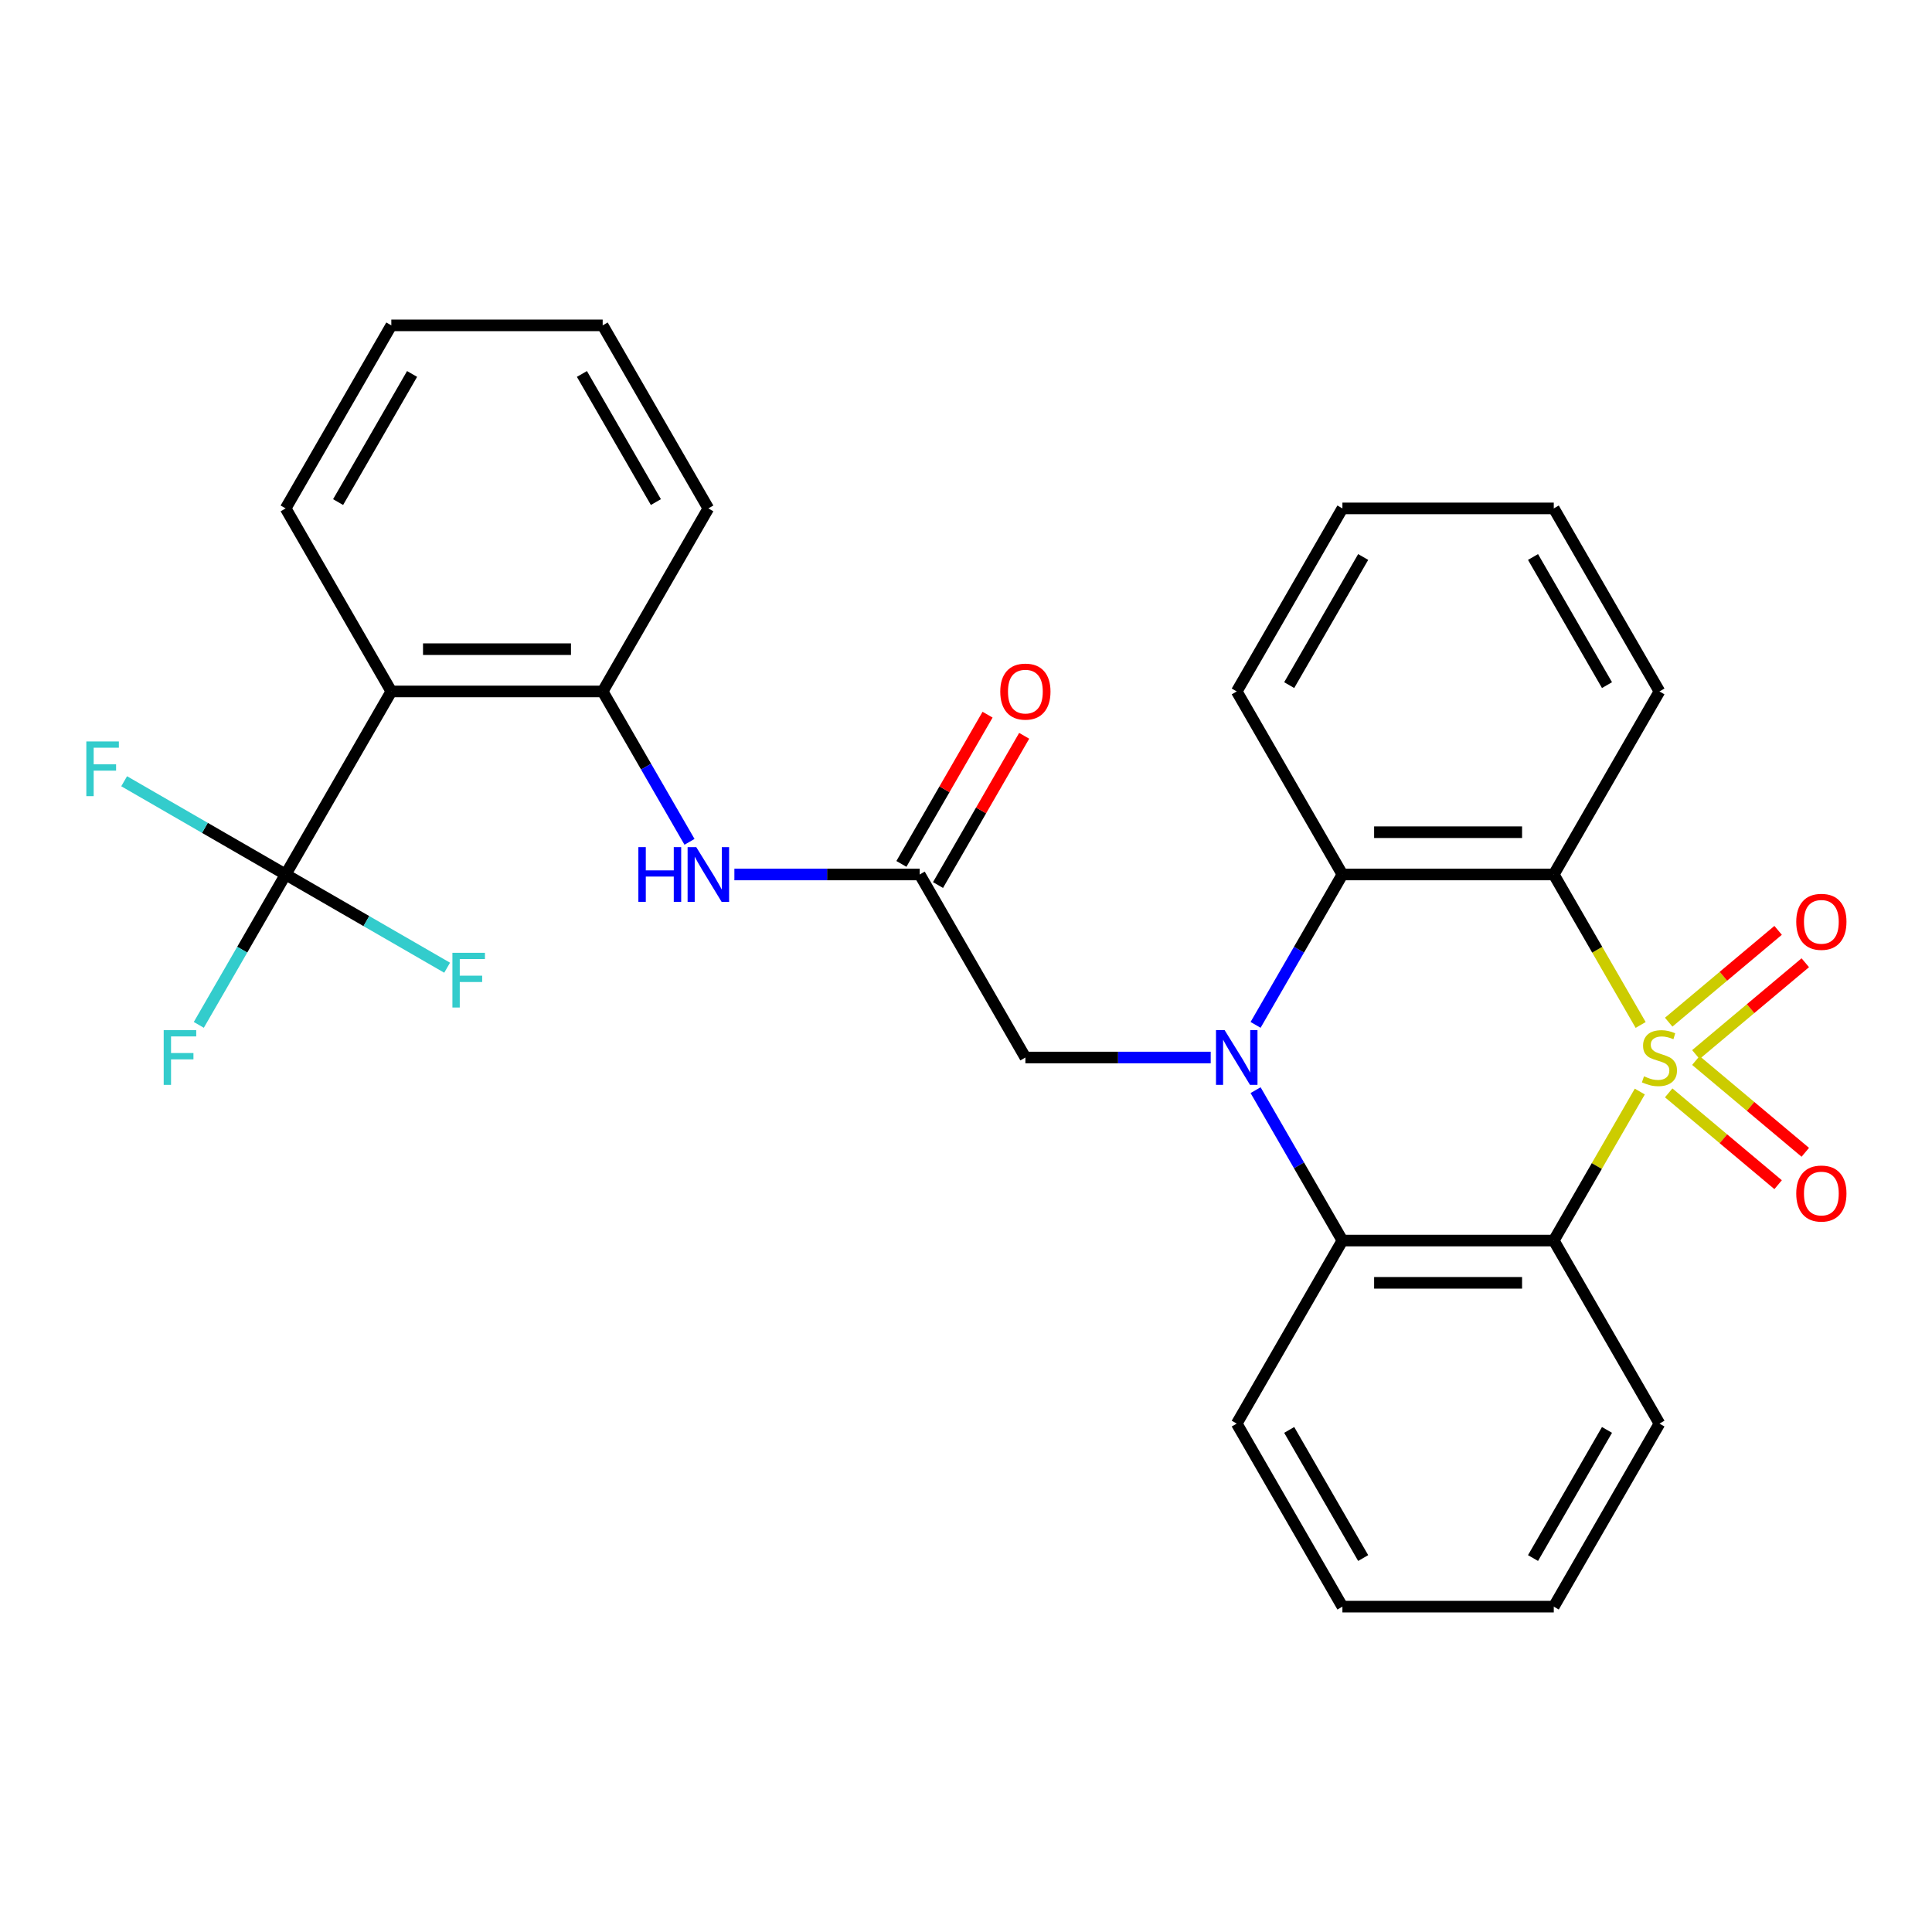 <?xml version='1.0' encoding='iso-8859-1'?>
<svg version='1.1' baseProfile='full'
              xmlns='http://www.w3.org/2000/svg'
                      xmlns:rdkit='http://www.rdkit.org/xml'
                      xmlns:xlink='http://www.w3.org/1999/xlink'
                  xml:space='preserve'
width='1000px' height='1000px' viewBox='0 0 1000 1000'>
<!-- END OF HEADER -->
<rect style='opacity:1.0;fill:#FFFFFF;stroke:none' width='1000' height='1000' x='0' y='0'> </rect>
<path class='bond-1' d='M 848.759,564.985 L 826.495,603.548' style='fill:none;fill-rule:evenodd;stroke:#CCCC00;stroke-width:6px;stroke-linecap:butt;stroke-linejoin:miter;stroke-opacity:1' />
<path class='bond-1' d='M 826.495,603.548 L 804.231,642.111' style='fill:none;fill-rule:evenodd;stroke:#000000;stroke-width:6px;stroke-linecap:butt;stroke-linejoin:miter;stroke-opacity:1' />
<path class='bond-2' d='M 849.198,530.516 L 826.714,491.573' style='fill:none;fill-rule:evenodd;stroke:#CCCC00;stroke-width:6px;stroke-linecap:butt;stroke-linejoin:miter;stroke-opacity:1' />
<path class='bond-2' d='M 826.714,491.573 L 804.231,452.63' style='fill:none;fill-rule:evenodd;stroke:#000000;stroke-width:6px;stroke-linecap:butt;stroke-linejoin:miter;stroke-opacity:1' />
<path class='bond-11' d='M 877.776,545.837 L 906.096,522.074' style='fill:none;fill-rule:evenodd;stroke:#CCCC00;stroke-width:6px;stroke-linecap:butt;stroke-linejoin:miter;stroke-opacity:1' />
<path class='bond-11' d='M 906.096,522.074 L 934.415,498.311' style='fill:none;fill-rule:evenodd;stroke:#FF0000;stroke-width:6px;stroke-linecap:butt;stroke-linejoin:miter;stroke-opacity:1' />
<path class='bond-11' d='M 863.712,529.076 L 892.032,505.313' style='fill:none;fill-rule:evenodd;stroke:#CCCC00;stroke-width:6px;stroke-linecap:butt;stroke-linejoin:miter;stroke-opacity:1' />
<path class='bond-11' d='M 892.032,505.313 L 920.351,481.55' style='fill:none;fill-rule:evenodd;stroke:#FF0000;stroke-width:6px;stroke-linecap:butt;stroke-linejoin:miter;stroke-opacity:1' />
<path class='bond-12' d='M 863.712,565.665 L 892.032,589.428' style='fill:none;fill-rule:evenodd;stroke:#CCCC00;stroke-width:6px;stroke-linecap:butt;stroke-linejoin:miter;stroke-opacity:1' />
<path class='bond-12' d='M 892.032,589.428 L 920.351,613.19' style='fill:none;fill-rule:evenodd;stroke:#FF0000;stroke-width:6px;stroke-linecap:butt;stroke-linejoin:miter;stroke-opacity:1' />
<path class='bond-12' d='M 877.776,548.904 L 906.096,572.667' style='fill:none;fill-rule:evenodd;stroke:#CCCC00;stroke-width:6px;stroke-linecap:butt;stroke-linejoin:miter;stroke-opacity:1' />
<path class='bond-12' d='M 906.096,572.667 L 934.415,596.43' style='fill:none;fill-rule:evenodd;stroke:#FF0000;stroke-width:6px;stroke-linecap:butt;stroke-linejoin:miter;stroke-opacity:1' />
<path class='bond-0' d='M 649.889,530.476 L 672.361,491.553' style='fill:none;fill-rule:evenodd;stroke:#0000FF;stroke-width:6px;stroke-linecap:butt;stroke-linejoin:miter;stroke-opacity:1' />
<path class='bond-0' d='M 672.361,491.553 L 694.833,452.63' style='fill:none;fill-rule:evenodd;stroke:#000000;stroke-width:6px;stroke-linecap:butt;stroke-linejoin:miter;stroke-opacity:1' />
<path class='bond-10' d='M 626.66,547.37 L 578.698,547.37' style='fill:none;fill-rule:evenodd;stroke:#0000FF;stroke-width:6px;stroke-linecap:butt;stroke-linejoin:miter;stroke-opacity:1' />
<path class='bond-10' d='M 578.698,547.37 L 530.737,547.37' style='fill:none;fill-rule:evenodd;stroke:#000000;stroke-width:6px;stroke-linecap:butt;stroke-linejoin:miter;stroke-opacity:1' />
<path class='bond-29' d='M 649.889,564.265 L 672.361,603.188' style='fill:none;fill-rule:evenodd;stroke:#0000FF;stroke-width:6px;stroke-linecap:butt;stroke-linejoin:miter;stroke-opacity:1' />
<path class='bond-29' d='M 672.361,603.188 L 694.833,642.111' style='fill:none;fill-rule:evenodd;stroke:#000000;stroke-width:6px;stroke-linecap:butt;stroke-linejoin:miter;stroke-opacity:1' />
<path class='bond-3' d='M 804.231,642.111 L 694.833,642.111' style='fill:none;fill-rule:evenodd;stroke:#000000;stroke-width:6px;stroke-linecap:butt;stroke-linejoin:miter;stroke-opacity:1' />
<path class='bond-3' d='M 787.821,663.991 L 711.243,663.991' style='fill:none;fill-rule:evenodd;stroke:#000000;stroke-width:6px;stroke-linecap:butt;stroke-linejoin:miter;stroke-opacity:1' />
<path class='bond-18' d='M 804.231,642.111 L 858.929,736.852' style='fill:none;fill-rule:evenodd;stroke:#000000;stroke-width:6px;stroke-linecap:butt;stroke-linejoin:miter;stroke-opacity:1' />
<path class='bond-4' d='M 804.231,452.63 L 694.833,452.63' style='fill:none;fill-rule:evenodd;stroke:#000000;stroke-width:6px;stroke-linecap:butt;stroke-linejoin:miter;stroke-opacity:1' />
<path class='bond-4' d='M 787.821,430.75 L 711.243,430.75' style='fill:none;fill-rule:evenodd;stroke:#000000;stroke-width:6px;stroke-linecap:butt;stroke-linejoin:miter;stroke-opacity:1' />
<path class='bond-17' d='M 804.231,452.63 L 858.929,357.889' style='fill:none;fill-rule:evenodd;stroke:#000000;stroke-width:6px;stroke-linecap:butt;stroke-linejoin:miter;stroke-opacity:1' />
<path class='bond-19' d='M 694.833,642.111 L 640.135,736.852' style='fill:none;fill-rule:evenodd;stroke:#000000;stroke-width:6px;stroke-linecap:butt;stroke-linejoin:miter;stroke-opacity:1' />
<path class='bond-20' d='M 694.833,452.63 L 640.135,357.889' style='fill:none;fill-rule:evenodd;stroke:#000000;stroke-width:6px;stroke-linecap:butt;stroke-linejoin:miter;stroke-opacity:1' />
<path class='bond-5' d='M 147.847,452.63 L 202.545,357.889' style='fill:none;fill-rule:evenodd;stroke:#000000;stroke-width:6px;stroke-linecap:butt;stroke-linejoin:miter;stroke-opacity:1' />
<path class='bond-14' d='M 147.847,452.63 L 125.374,491.553' style='fill:none;fill-rule:evenodd;stroke:#000000;stroke-width:6px;stroke-linecap:butt;stroke-linejoin:miter;stroke-opacity:1' />
<path class='bond-14' d='M 125.374,491.553 L 102.902,530.476' style='fill:none;fill-rule:evenodd;stroke:#33CCCC;stroke-width:6px;stroke-linecap:butt;stroke-linejoin:miter;stroke-opacity:1' />
<path class='bond-15' d='M 147.847,452.63 L 106.054,428.5' style='fill:none;fill-rule:evenodd;stroke:#000000;stroke-width:6px;stroke-linecap:butt;stroke-linejoin:miter;stroke-opacity:1' />
<path class='bond-15' d='M 106.054,428.5 L 64.261,404.371' style='fill:none;fill-rule:evenodd;stroke:#33CCCC;stroke-width:6px;stroke-linecap:butt;stroke-linejoin:miter;stroke-opacity:1' />
<path class='bond-16' d='M 147.847,452.63 L 189.64,476.759' style='fill:none;fill-rule:evenodd;stroke:#000000;stroke-width:6px;stroke-linecap:butt;stroke-linejoin:miter;stroke-opacity:1' />
<path class='bond-16' d='M 189.64,476.759 L 231.432,500.888' style='fill:none;fill-rule:evenodd;stroke:#33CCCC;stroke-width:6px;stroke-linecap:butt;stroke-linejoin:miter;stroke-opacity:1' />
<path class='bond-6' d='M 202.545,357.889 L 311.943,357.889' style='fill:none;fill-rule:evenodd;stroke:#000000;stroke-width:6px;stroke-linecap:butt;stroke-linejoin:miter;stroke-opacity:1' />
<path class='bond-6' d='M 218.955,336.009 L 295.533,336.009' style='fill:none;fill-rule:evenodd;stroke:#000000;stroke-width:6px;stroke-linecap:butt;stroke-linejoin:miter;stroke-opacity:1' />
<path class='bond-21' d='M 202.545,357.889 L 147.847,263.148' style='fill:none;fill-rule:evenodd;stroke:#000000;stroke-width:6px;stroke-linecap:butt;stroke-linejoin:miter;stroke-opacity:1' />
<path class='bond-7' d='M 311.943,357.889 L 334.415,396.812' style='fill:none;fill-rule:evenodd;stroke:#000000;stroke-width:6px;stroke-linecap:butt;stroke-linejoin:miter;stroke-opacity:1' />
<path class='bond-7' d='M 334.415,396.812 L 356.887,435.735' style='fill:none;fill-rule:evenodd;stroke:#0000FF;stroke-width:6px;stroke-linecap:butt;stroke-linejoin:miter;stroke-opacity:1' />
<path class='bond-22' d='M 311.943,357.889 L 366.641,263.148' style='fill:none;fill-rule:evenodd;stroke:#000000;stroke-width:6px;stroke-linecap:butt;stroke-linejoin:miter;stroke-opacity:1' />
<path class='bond-8' d='M 476.039,452.63 L 530.737,547.37' style='fill:none;fill-rule:evenodd;stroke:#000000;stroke-width:6px;stroke-linecap:butt;stroke-linejoin:miter;stroke-opacity:1' />
<path class='bond-9' d='M 476.039,452.63 L 428.077,452.63' style='fill:none;fill-rule:evenodd;stroke:#000000;stroke-width:6px;stroke-linecap:butt;stroke-linejoin:miter;stroke-opacity:1' />
<path class='bond-9' d='M 428.077,452.63 L 380.116,452.63' style='fill:none;fill-rule:evenodd;stroke:#0000FF;stroke-width:6px;stroke-linecap:butt;stroke-linejoin:miter;stroke-opacity:1' />
<path class='bond-13' d='M 485.513,458.099 L 507.812,419.476' style='fill:none;fill-rule:evenodd;stroke:#000000;stroke-width:6px;stroke-linecap:butt;stroke-linejoin:miter;stroke-opacity:1' />
<path class='bond-13' d='M 507.812,419.476 L 530.111,380.853' style='fill:none;fill-rule:evenodd;stroke:#FF0000;stroke-width:6px;stroke-linecap:butt;stroke-linejoin:miter;stroke-opacity:1' />
<path class='bond-13' d='M 466.565,447.16 L 488.864,408.537' style='fill:none;fill-rule:evenodd;stroke:#000000;stroke-width:6px;stroke-linecap:butt;stroke-linejoin:miter;stroke-opacity:1' />
<path class='bond-13' d='M 488.864,408.537 L 511.162,369.914' style='fill:none;fill-rule:evenodd;stroke:#FF0000;stroke-width:6px;stroke-linecap:butt;stroke-linejoin:miter;stroke-opacity:1' />
<path class='bond-24' d='M 858.929,357.889 L 804.231,263.148' style='fill:none;fill-rule:evenodd;stroke:#000000;stroke-width:6px;stroke-linecap:butt;stroke-linejoin:miter;stroke-opacity:1' />
<path class='bond-24' d='M 831.776,354.617 L 793.487,288.299' style='fill:none;fill-rule:evenodd;stroke:#000000;stroke-width:6px;stroke-linecap:butt;stroke-linejoin:miter;stroke-opacity:1' />
<path class='bond-23' d='M 858.929,736.852 L 804.231,831.593' style='fill:none;fill-rule:evenodd;stroke:#000000;stroke-width:6px;stroke-linecap:butt;stroke-linejoin:miter;stroke-opacity:1' />
<path class='bond-23' d='M 831.776,740.124 L 793.487,806.442' style='fill:none;fill-rule:evenodd;stroke:#000000;stroke-width:6px;stroke-linecap:butt;stroke-linejoin:miter;stroke-opacity:1' />
<path class='bond-31' d='M 640.135,736.852 L 694.833,831.593' style='fill:none;fill-rule:evenodd;stroke:#000000;stroke-width:6px;stroke-linecap:butt;stroke-linejoin:miter;stroke-opacity:1' />
<path class='bond-31' d='M 667.288,740.124 L 705.577,806.442' style='fill:none;fill-rule:evenodd;stroke:#000000;stroke-width:6px;stroke-linecap:butt;stroke-linejoin:miter;stroke-opacity:1' />
<path class='bond-30' d='M 640.135,357.889 L 694.833,263.148' style='fill:none;fill-rule:evenodd;stroke:#000000;stroke-width:6px;stroke-linecap:butt;stroke-linejoin:miter;stroke-opacity:1' />
<path class='bond-30' d='M 667.288,354.617 L 705.577,288.299' style='fill:none;fill-rule:evenodd;stroke:#000000;stroke-width:6px;stroke-linecap:butt;stroke-linejoin:miter;stroke-opacity:1' />
<path class='bond-32' d='M 147.847,263.148 L 202.545,168.407' style='fill:none;fill-rule:evenodd;stroke:#000000;stroke-width:6px;stroke-linecap:butt;stroke-linejoin:miter;stroke-opacity:1' />
<path class='bond-32' d='M 175,259.876 L 213.289,193.558' style='fill:none;fill-rule:evenodd;stroke:#000000;stroke-width:6px;stroke-linecap:butt;stroke-linejoin:miter;stroke-opacity:1' />
<path class='bond-28' d='M 366.641,263.148 L 311.943,168.407' style='fill:none;fill-rule:evenodd;stroke:#000000;stroke-width:6px;stroke-linecap:butt;stroke-linejoin:miter;stroke-opacity:1' />
<path class='bond-28' d='M 339.488,259.876 L 301.199,193.558' style='fill:none;fill-rule:evenodd;stroke:#000000;stroke-width:6px;stroke-linecap:butt;stroke-linejoin:miter;stroke-opacity:1' />
<path class='bond-26' d='M 804.231,831.593 L 694.833,831.593' style='fill:none;fill-rule:evenodd;stroke:#000000;stroke-width:6px;stroke-linecap:butt;stroke-linejoin:miter;stroke-opacity:1' />
<path class='bond-27' d='M 804.231,263.148 L 694.833,263.148' style='fill:none;fill-rule:evenodd;stroke:#000000;stroke-width:6px;stroke-linecap:butt;stroke-linejoin:miter;stroke-opacity:1' />
<path class='bond-25' d='M 202.545,168.407 L 311.943,168.407' style='fill:none;fill-rule:evenodd;stroke:#000000;stroke-width:6px;stroke-linecap:butt;stroke-linejoin:miter;stroke-opacity:1' />
<path  class='atom-0' d='M 850.929 557.09
Q 851.249 557.21, 852.569 557.77
Q 853.889 558.33, 855.329 558.69
Q 856.809 559.01, 858.249 559.01
Q 860.929 559.01, 862.489 557.73
Q 864.049 556.41, 864.049 554.13
Q 864.049 552.57, 863.249 551.61
Q 862.489 550.65, 861.289 550.13
Q 860.089 549.61, 858.089 549.01
Q 855.569 548.25, 854.049 547.53
Q 852.569 546.81, 851.489 545.29
Q 850.449 543.77, 850.449 541.21
Q 850.449 537.65, 852.849 535.45
Q 855.289 533.25, 860.089 533.25
Q 863.369 533.25, 867.089 534.81
L 866.169 537.89
Q 862.769 536.49, 860.209 536.49
Q 857.449 536.49, 855.929 537.65
Q 854.409 538.77, 854.449 540.73
Q 854.449 542.25, 855.209 543.17
Q 856.009 544.09, 857.129 544.61
Q 858.289 545.13, 860.209 545.73
Q 862.769 546.53, 864.289 547.33
Q 865.809 548.13, 866.889 549.77
Q 868.009 551.37, 868.009 554.13
Q 868.009 558.05, 865.369 560.17
Q 862.769 562.25, 858.409 562.25
Q 855.889 562.25, 853.969 561.69
Q 852.089 561.17, 849.849 560.25
L 850.929 557.09
' fill='#CCCC00'/>
<path  class='atom-1' d='M 633.875 533.21
L 643.155 548.21
Q 644.075 549.69, 645.555 552.37
Q 647.035 555.05, 647.115 555.21
L 647.115 533.21
L 650.875 533.21
L 650.875 561.53
L 646.995 561.53
L 637.035 545.13
Q 635.875 543.21, 634.635 541.01
Q 633.435 538.81, 633.075 538.13
L 633.075 561.53
L 629.395 561.53
L 629.395 533.21
L 633.875 533.21
' fill='#0000FF'/>
<path  class='atom-10' d='M 330.421 438.47
L 334.261 438.47
L 334.261 450.51
L 348.741 450.51
L 348.741 438.47
L 352.581 438.47
L 352.581 466.79
L 348.741 466.79
L 348.741 453.71
L 334.261 453.71
L 334.261 466.79
L 330.421 466.79
L 330.421 438.47
' fill='#0000FF'/>
<path  class='atom-10' d='M 360.381 438.47
L 369.661 453.47
Q 370.581 454.95, 372.061 457.63
Q 373.541 460.31, 373.621 460.47
L 373.621 438.47
L 377.381 438.47
L 377.381 466.79
L 373.501 466.79
L 363.541 450.39
Q 362.381 448.47, 361.141 446.27
Q 359.941 444.07, 359.581 443.39
L 359.581 466.79
L 355.901 466.79
L 355.901 438.47
L 360.381 438.47
' fill='#0000FF'/>
<path  class='atom-12' d='M 929.733 477.131
Q 929.733 470.331, 933.093 466.531
Q 936.453 462.731, 942.733 462.731
Q 949.013 462.731, 952.373 466.531
Q 955.733 470.331, 955.733 477.131
Q 955.733 484.011, 952.333 487.931
Q 948.933 491.811, 942.733 491.811
Q 936.493 491.811, 933.093 487.931
Q 929.733 484.051, 929.733 477.131
M 942.733 488.611
Q 947.053 488.611, 949.373 485.731
Q 951.733 482.811, 951.733 477.131
Q 951.733 471.571, 949.373 468.771
Q 947.053 465.931, 942.733 465.931
Q 938.413 465.931, 936.053 468.731
Q 933.733 471.531, 933.733 477.131
Q 933.733 482.851, 936.053 485.731
Q 938.413 488.611, 942.733 488.611
' fill='#FF0000'/>
<path  class='atom-13' d='M 929.733 617.77
Q 929.733 610.97, 933.093 607.17
Q 936.453 603.37, 942.733 603.37
Q 949.013 603.37, 952.373 607.17
Q 955.733 610.97, 955.733 617.77
Q 955.733 624.65, 952.333 628.57
Q 948.933 632.45, 942.733 632.45
Q 936.493 632.45, 933.093 628.57
Q 929.733 624.69, 929.733 617.77
M 942.733 629.25
Q 947.053 629.25, 949.373 626.37
Q 951.733 623.45, 951.733 617.77
Q 951.733 612.21, 949.373 609.41
Q 947.053 606.57, 942.733 606.57
Q 938.413 606.57, 936.053 609.37
Q 933.733 612.17, 933.733 617.77
Q 933.733 623.49, 936.053 626.37
Q 938.413 629.25, 942.733 629.25
' fill='#FF0000'/>
<path  class='atom-14' d='M 517.737 357.969
Q 517.737 351.169, 521.097 347.369
Q 524.457 343.569, 530.737 343.569
Q 537.017 343.569, 540.377 347.369
Q 543.737 351.169, 543.737 357.969
Q 543.737 364.849, 540.337 368.769
Q 536.937 372.649, 530.737 372.649
Q 524.497 372.649, 521.097 368.769
Q 517.737 364.889, 517.737 357.969
M 530.737 369.449
Q 535.057 369.449, 537.377 366.569
Q 539.737 363.649, 539.737 357.969
Q 539.737 352.409, 537.377 349.609
Q 535.057 346.769, 530.737 346.769
Q 526.417 346.769, 524.057 349.569
Q 521.737 352.369, 521.737 357.969
Q 521.737 363.689, 524.057 366.569
Q 526.417 369.449, 530.737 369.449
' fill='#FF0000'/>
<path  class='atom-15' d='M 84.728 533.21
L 101.568 533.21
L 101.568 536.45
L 88.528 536.45
L 88.528 545.05
L 100.128 545.05
L 100.128 548.33
L 88.528 548.33
L 88.528 561.53
L 84.728 561.53
L 84.728 533.21
' fill='#33CCCC'/>
<path  class='atom-16' d='M 44.686 383.771
L 61.526 383.771
L 61.526 387.011
L 48.486 387.011
L 48.486 395.611
L 60.086 395.611
L 60.086 398.891
L 48.486 398.891
L 48.486 412.091
L 44.686 412.091
L 44.686 383.771
' fill='#33CCCC'/>
<path  class='atom-17' d='M 234.167 493.168
L 251.007 493.168
L 251.007 496.408
L 237.967 496.408
L 237.967 505.008
L 249.567 505.008
L 249.567 508.288
L 237.967 508.288
L 237.967 521.488
L 234.167 521.488
L 234.167 493.168
' fill='#33CCCC'/>
</svg>
